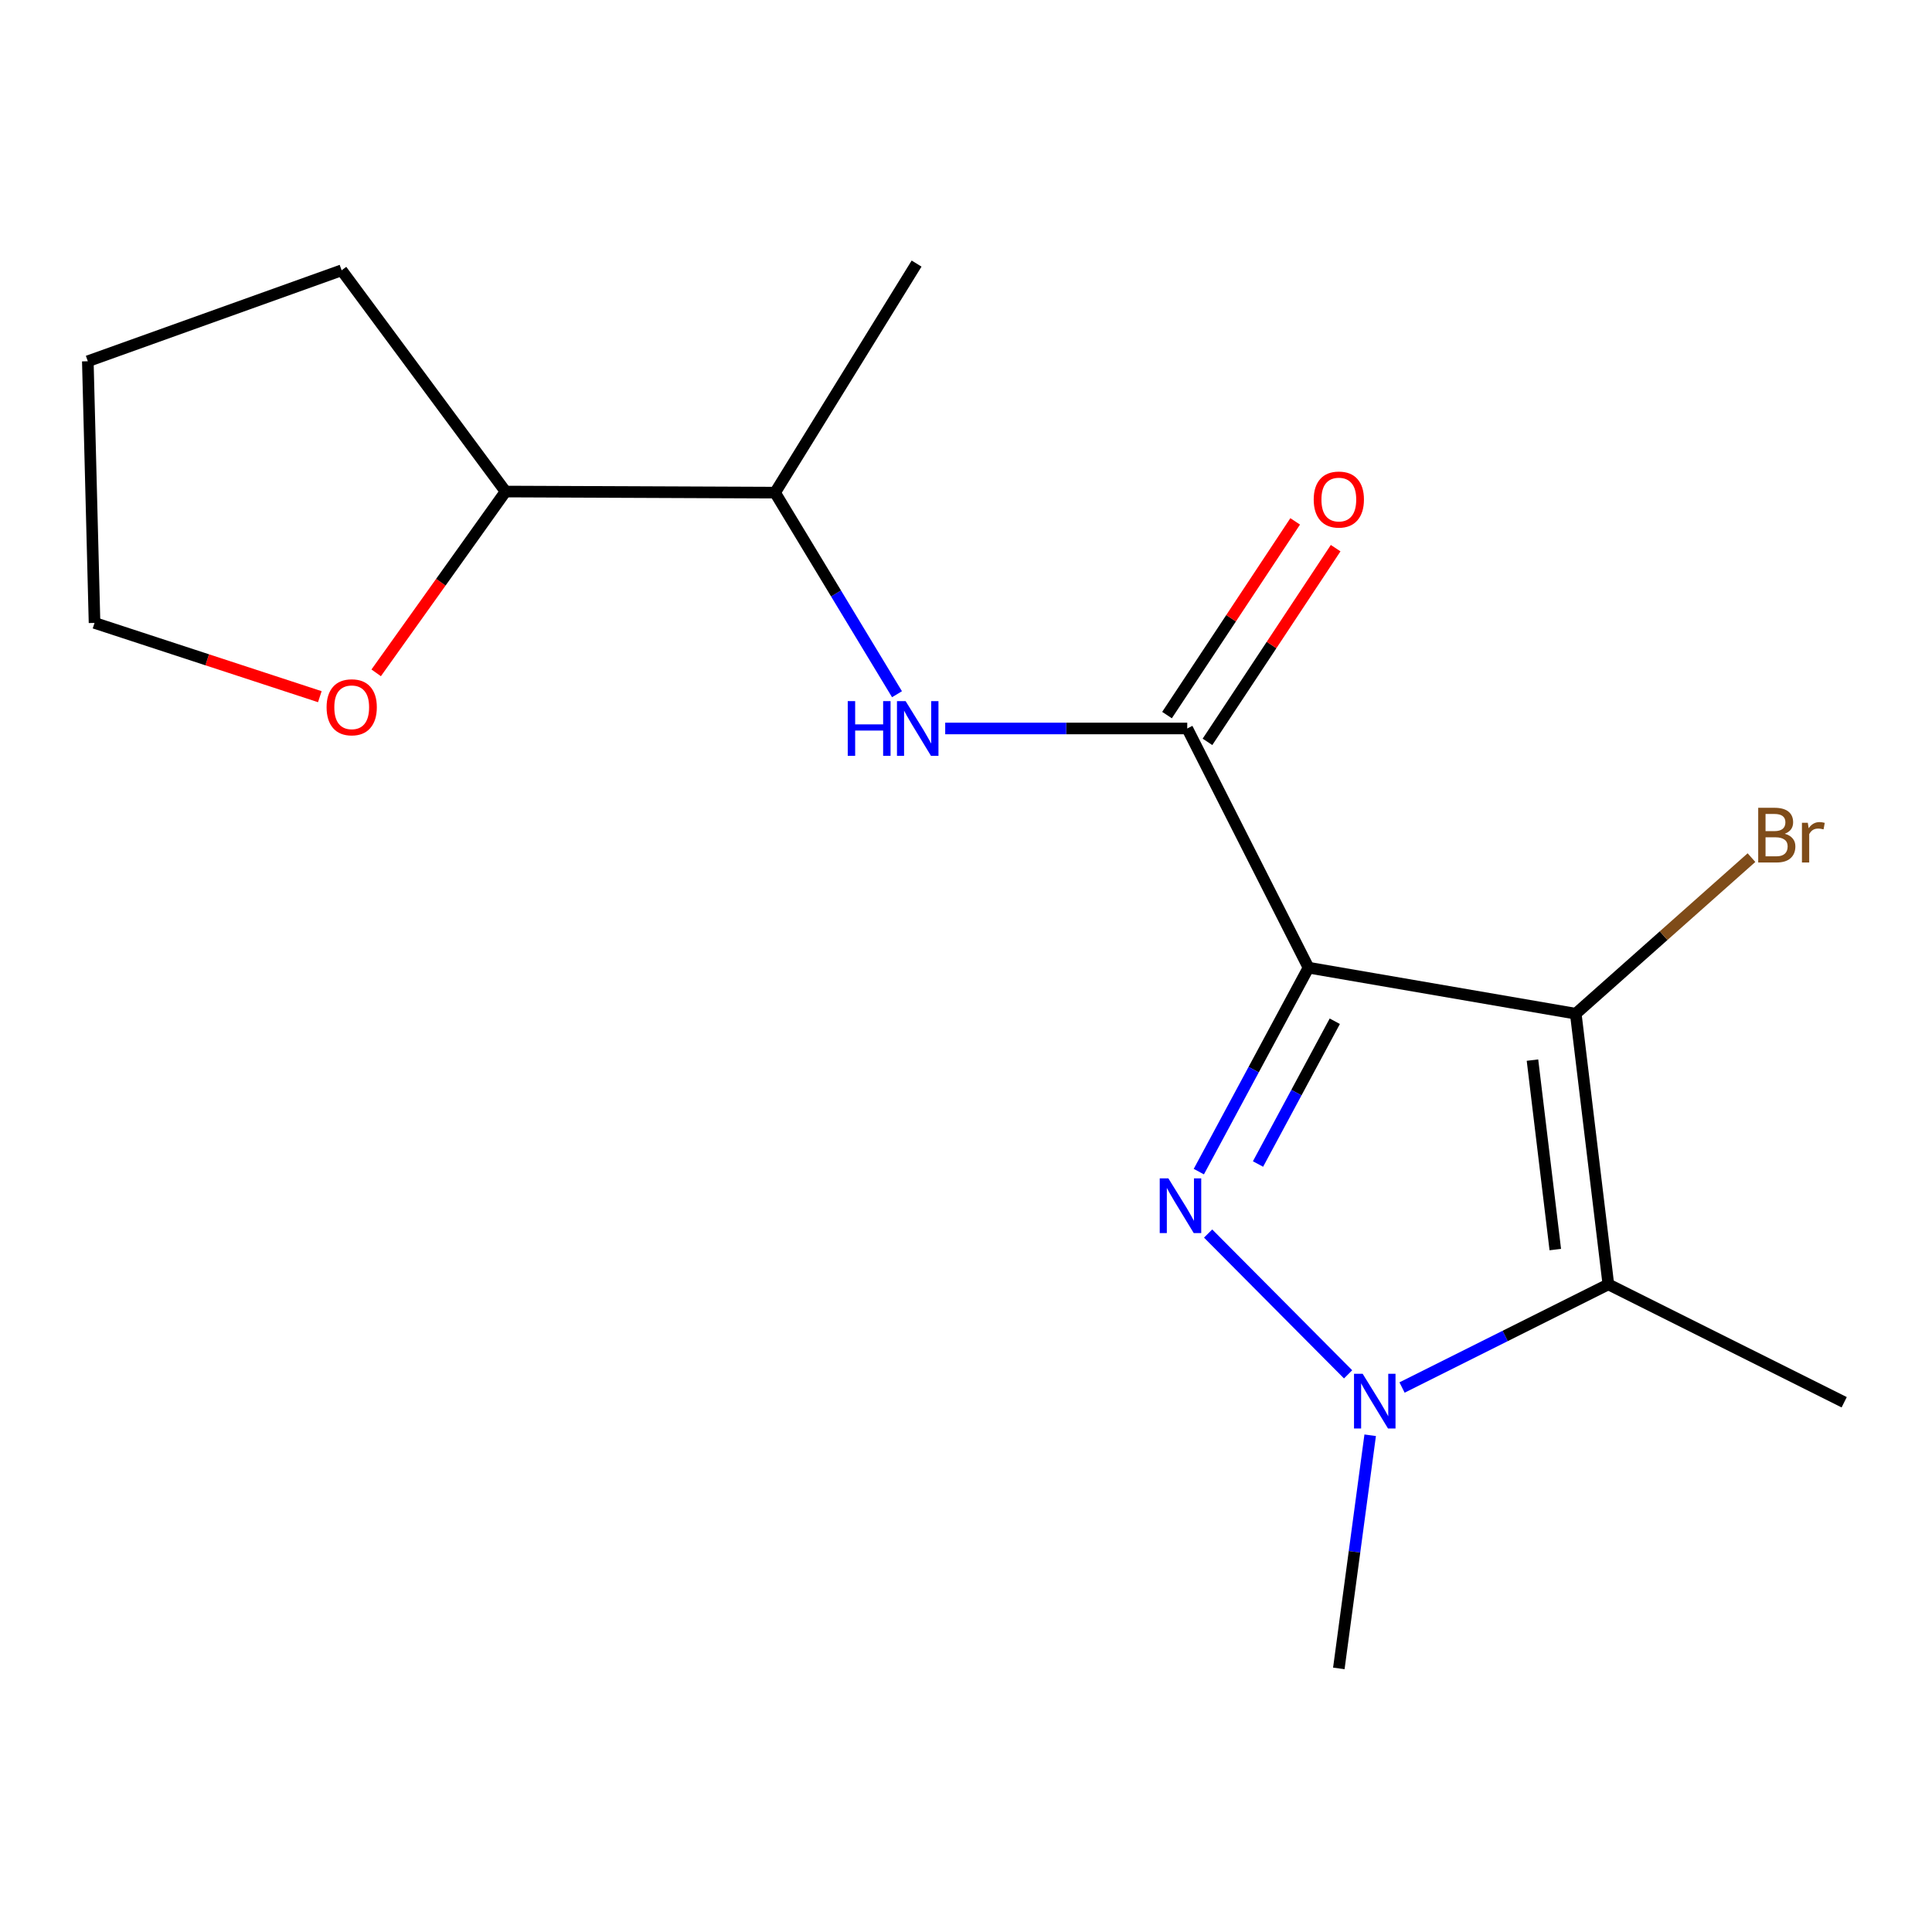 <?xml version='1.0' encoding='iso-8859-1'?>
<svg version='1.1' baseProfile='full'
              xmlns='http://www.w3.org/2000/svg'
                      xmlns:rdkit='http://www.rdkit.org/xml'
                      xmlns:xlink='http://www.w3.org/1999/xlink'
                  xml:space='preserve'
width='1000px' height='1000px' viewBox='0 0 1000 1000'>
<!-- END OF HEADER -->
<rect style='opacity:1.0;fill:#FFFFFF;stroke:none' width='1000' height='1000' x='0' y='0'> </rect>
<path class='bond-0' d='M 677.278,500.865 L 648.893,553.647' style='fill:none;fill-rule:evenodd;stroke:#000000;stroke-width:6px;stroke-linecap:butt;stroke-linejoin:miter;stroke-opacity:1' />
<path class='bond-0' d='M 648.893,553.647 L 620.509,606.43' style='fill:none;fill-rule:evenodd;stroke:#0000FF;stroke-width:6px;stroke-linecap:butt;stroke-linejoin:miter;stroke-opacity:1' />
<path class='bond-0' d='M 690.883,528.595 L 671.014,565.543' style='fill:none;fill-rule:evenodd;stroke:#000000;stroke-width:6px;stroke-linecap:butt;stroke-linejoin:miter;stroke-opacity:1' />
<path class='bond-0' d='M 671.014,565.543 L 651.145,602.491' style='fill:none;fill-rule:evenodd;stroke:#0000FF;stroke-width:6px;stroke-linecap:butt;stroke-linejoin:miter;stroke-opacity:1' />
<path class='bond-1' d='M 677.278,500.865 L 815.612,524.697' style='fill:none;fill-rule:evenodd;stroke:#000000;stroke-width:6px;stroke-linecap:butt;stroke-linejoin:miter;stroke-opacity:1' />
<path class='bond-4' d='M 677.278,500.865 L 614.515,377.057' style='fill:none;fill-rule:evenodd;stroke:#000000;stroke-width:6px;stroke-linecap:butt;stroke-linejoin:miter;stroke-opacity:1' />
<path class='bond-2' d='M 625.319,638.477 L 697.777,711.357' style='fill:none;fill-rule:evenodd;stroke:#0000FF;stroke-width:6px;stroke-linecap:butt;stroke-linejoin:miter;stroke-opacity:1' />
<path class='bond-3' d='M 815.612,524.697 L 832.481,664.789' style='fill:none;fill-rule:evenodd;stroke:#000000;stroke-width:6px;stroke-linecap:butt;stroke-linejoin:miter;stroke-opacity:1' />
<path class='bond-3' d='M 793.206,548.714 L 805.015,646.778' style='fill:none;fill-rule:evenodd;stroke:#000000;stroke-width:6px;stroke-linecap:butt;stroke-linejoin:miter;stroke-opacity:1' />
<path class='bond-8' d='M 815.612,524.697 L 861.087,484.302' style='fill:none;fill-rule:evenodd;stroke:#000000;stroke-width:6px;stroke-linecap:butt;stroke-linejoin:miter;stroke-opacity:1' />
<path class='bond-8' d='M 861.087,484.302 L 906.563,443.906' style='fill:none;fill-rule:evenodd;stroke:#7F4C19;stroke-width:6px;stroke-linecap:butt;stroke-linejoin:miter;stroke-opacity:1' />
<path class='bond-12' d='M 709.202,742.885 L 701.089,803.227' style='fill:none;fill-rule:evenodd;stroke:#0000FF;stroke-width:6px;stroke-linecap:butt;stroke-linejoin:miter;stroke-opacity:1' />
<path class='bond-12' d='M 701.089,803.227 L 692.975,863.569' style='fill:none;fill-rule:evenodd;stroke:#000000;stroke-width:6px;stroke-linecap:butt;stroke-linejoin:miter;stroke-opacity:1' />
<path class='bond-17' d='M 725.695,718.177 L 779.088,691.483' style='fill:none;fill-rule:evenodd;stroke:#0000FF;stroke-width:6px;stroke-linecap:butt;stroke-linejoin:miter;stroke-opacity:1' />
<path class='bond-17' d='M 779.088,691.483 L 832.481,664.789' style='fill:none;fill-rule:evenodd;stroke:#000000;stroke-width:6px;stroke-linecap:butt;stroke-linejoin:miter;stroke-opacity:1' />
<path class='bond-11' d='M 832.481,664.789 L 954.545,725.808' style='fill:none;fill-rule:evenodd;stroke:#000000;stroke-width:6px;stroke-linecap:butt;stroke-linejoin:miter;stroke-opacity:1' />
<path class='bond-5' d='M 614.515,377.057 L 551.876,377.057' style='fill:none;fill-rule:evenodd;stroke:#000000;stroke-width:6px;stroke-linecap:butt;stroke-linejoin:miter;stroke-opacity:1' />
<path class='bond-5' d='M 551.876,377.057 L 489.237,377.057' style='fill:none;fill-rule:evenodd;stroke:#0000FF;stroke-width:6px;stroke-linecap:butt;stroke-linejoin:miter;stroke-opacity:1' />
<path class='bond-7' d='M 624.988,383.987 L 658.159,333.856' style='fill:none;fill-rule:evenodd;stroke:#000000;stroke-width:6px;stroke-linecap:butt;stroke-linejoin:miter;stroke-opacity:1' />
<path class='bond-7' d='M 658.159,333.856 L 691.33,283.725' style='fill:none;fill-rule:evenodd;stroke:#FF0000;stroke-width:6px;stroke-linecap:butt;stroke-linejoin:miter;stroke-opacity:1' />
<path class='bond-7' d='M 604.042,370.127 L 637.213,319.996' style='fill:none;fill-rule:evenodd;stroke:#000000;stroke-width:6px;stroke-linecap:butt;stroke-linejoin:miter;stroke-opacity:1' />
<path class='bond-7' d='M 637.213,319.996 L 670.384,269.866' style='fill:none;fill-rule:evenodd;stroke:#FF0000;stroke-width:6px;stroke-linecap:butt;stroke-linejoin:miter;stroke-opacity:1' />
<path class='bond-6' d='M 464.286,359.33 L 432.727,307.161' style='fill:none;fill-rule:evenodd;stroke:#0000FF;stroke-width:6px;stroke-linecap:butt;stroke-linejoin:miter;stroke-opacity:1' />
<path class='bond-6' d='M 432.727,307.161 L 401.168,254.993' style='fill:none;fill-rule:evenodd;stroke:#000000;stroke-width:6px;stroke-linecap:butt;stroke-linejoin:miter;stroke-opacity:1' />
<path class='bond-10' d='M 401.168,254.993 L 261.676,254.42' style='fill:none;fill-rule:evenodd;stroke:#000000;stroke-width:6px;stroke-linecap:butt;stroke-linejoin:miter;stroke-opacity:1' />
<path class='bond-14' d='M 401.168,254.993 L 474.423,136.431' style='fill:none;fill-rule:evenodd;stroke:#000000;stroke-width:6px;stroke-linecap:butt;stroke-linejoin:miter;stroke-opacity:1' />
<path class='bond-9' d='M 194.709,348.259 L 228.193,301.339' style='fill:none;fill-rule:evenodd;stroke:#FF0000;stroke-width:6px;stroke-linecap:butt;stroke-linejoin:miter;stroke-opacity:1' />
<path class='bond-9' d='M 228.193,301.339 L 261.676,254.42' style='fill:none;fill-rule:evenodd;stroke:#000000;stroke-width:6px;stroke-linecap:butt;stroke-linejoin:miter;stroke-opacity:1' />
<path class='bond-13' d='M 165.542,360.602 L 107.236,341.509' style='fill:none;fill-rule:evenodd;stroke:#FF0000;stroke-width:6px;stroke-linecap:butt;stroke-linejoin:miter;stroke-opacity:1' />
<path class='bond-13' d='M 107.236,341.509 L 48.929,322.415' style='fill:none;fill-rule:evenodd;stroke:#000000;stroke-width:6px;stroke-linecap:butt;stroke-linejoin:miter;stroke-opacity:1' />
<path class='bond-15' d='M 261.676,254.42 L 176.826,139.905' style='fill:none;fill-rule:evenodd;stroke:#000000;stroke-width:6px;stroke-linecap:butt;stroke-linejoin:miter;stroke-opacity:1' />
<path class='bond-18' d='M 48.929,322.415 L 45.455,186.984' style='fill:none;fill-rule:evenodd;stroke:#000000;stroke-width:6px;stroke-linecap:butt;stroke-linejoin:miter;stroke-opacity:1' />
<path class='bond-16' d='M 176.826,139.905 L 45.455,186.984' style='fill:none;fill-rule:evenodd;stroke:#000000;stroke-width:6px;stroke-linecap:butt;stroke-linejoin:miter;stroke-opacity:1' />
<path  class='atom-1' d='M 604.753 609.927
L 614.033 624.927
Q 614.953 626.407, 616.433 629.087
Q 617.913 631.767, 617.993 631.927
L 617.993 609.927
L 621.753 609.927
L 621.753 638.247
L 617.873 638.247
L 607.913 621.847
Q 606.753 619.927, 605.513 617.727
Q 604.313 615.527, 603.953 614.847
L 603.953 638.247
L 600.273 638.247
L 600.273 609.927
L 604.753 609.927
' fill='#0000FF'/>
<path  class='atom-3' d='M 705.315 711.076
L 714.595 726.076
Q 715.515 727.556, 716.995 730.236
Q 718.475 732.916, 718.555 733.076
L 718.555 711.076
L 722.315 711.076
L 722.315 739.396
L 718.435 739.396
L 708.475 722.996
Q 707.315 721.076, 706.075 718.876
Q 704.875 716.676, 704.515 715.996
L 704.515 739.396
L 700.835 739.396
L 700.835 711.076
L 705.315 711.076
' fill='#0000FF'/>
<path  class='atom-6' d='M 438.789 362.897
L 442.629 362.897
L 442.629 374.937
L 457.109 374.937
L 457.109 362.897
L 460.949 362.897
L 460.949 391.217
L 457.109 391.217
L 457.109 378.137
L 442.629 378.137
L 442.629 391.217
L 438.789 391.217
L 438.789 362.897
' fill='#0000FF'/>
<path  class='atom-6' d='M 468.749 362.897
L 478.029 377.897
Q 478.949 379.377, 480.429 382.057
Q 481.909 384.737, 481.989 384.897
L 481.989 362.897
L 485.749 362.897
L 485.749 391.217
L 481.869 391.217
L 471.909 374.817
Q 470.749 372.897, 469.509 370.697
Q 468.309 368.497, 467.949 367.817
L 467.949 391.217
L 464.269 391.217
L 464.269 362.897
L 468.749 362.897
' fill='#0000FF'/>
<path  class='atom-8' d='M 679.975 258.561
Q 679.975 251.761, 683.335 247.961
Q 686.695 244.161, 692.975 244.161
Q 699.255 244.161, 702.615 247.961
Q 705.975 251.761, 705.975 258.561
Q 705.975 265.441, 702.575 269.361
Q 699.175 273.241, 692.975 273.241
Q 686.735 273.241, 683.335 269.361
Q 679.975 265.481, 679.975 258.561
M 692.975 270.041
Q 697.295 270.041, 699.615 267.161
Q 701.975 264.241, 701.975 258.561
Q 701.975 253.001, 699.615 250.201
Q 697.295 247.361, 692.975 247.361
Q 688.655 247.361, 686.295 250.161
Q 683.975 252.961, 683.975 258.561
Q 683.975 264.281, 686.295 267.161
Q 688.655 270.041, 692.975 270.041
' fill='#FF0000'/>
<path  class='atom-9' d='M 923.802 431.55
Q 926.522 432.31, 927.882 433.99
Q 929.282 435.63, 929.282 438.07
Q 929.282 441.99, 926.762 444.23
Q 924.282 446.43, 919.562 446.43
L 910.042 446.43
L 910.042 418.11
L 918.402 418.11
Q 923.242 418.11, 925.682 420.07
Q 928.122 422.03, 928.122 425.63
Q 928.122 429.91, 923.802 431.55
M 913.842 421.31
L 913.842 430.19
L 918.402 430.19
Q 921.202 430.19, 922.642 429.07
Q 924.122 427.91, 924.122 425.63
Q 924.122 421.31, 918.402 421.31
L 913.842 421.31
M 919.562 443.23
Q 922.322 443.23, 923.802 441.91
Q 925.282 440.59, 925.282 438.07
Q 925.282 435.75, 923.642 434.59
Q 922.042 433.39, 918.962 433.39
L 913.842 433.39
L 913.842 443.23
L 919.562 443.23
' fill='#7F4C19'/>
<path  class='atom-9' d='M 935.722 425.87
L 936.162 428.71
Q 938.322 425.51, 941.842 425.51
Q 942.962 425.51, 944.482 425.91
L 943.882 429.27
Q 942.162 428.87, 941.202 428.87
Q 939.522 428.87, 938.402 429.55
Q 937.322 430.19, 936.442 431.75
L 936.442 446.43
L 932.682 446.43
L 932.682 425.87
L 935.722 425.87
' fill='#7F4C19'/>
<path  class='atom-10' d='M 169.044 366.086
Q 169.044 359.286, 172.404 355.486
Q 175.764 351.686, 182.044 351.686
Q 188.324 351.686, 191.684 355.486
Q 195.044 359.286, 195.044 366.086
Q 195.044 372.966, 191.644 376.886
Q 188.244 380.766, 182.044 380.766
Q 175.804 380.766, 172.404 376.886
Q 169.044 373.006, 169.044 366.086
M 182.044 377.566
Q 186.364 377.566, 188.684 374.686
Q 191.044 371.766, 191.044 366.086
Q 191.044 360.526, 188.684 357.726
Q 186.364 354.886, 182.044 354.886
Q 177.724 354.886, 175.364 357.686
Q 173.044 360.486, 173.044 366.086
Q 173.044 371.806, 175.364 374.686
Q 177.724 377.566, 182.044 377.566
' fill='#FF0000'/>
</svg>
